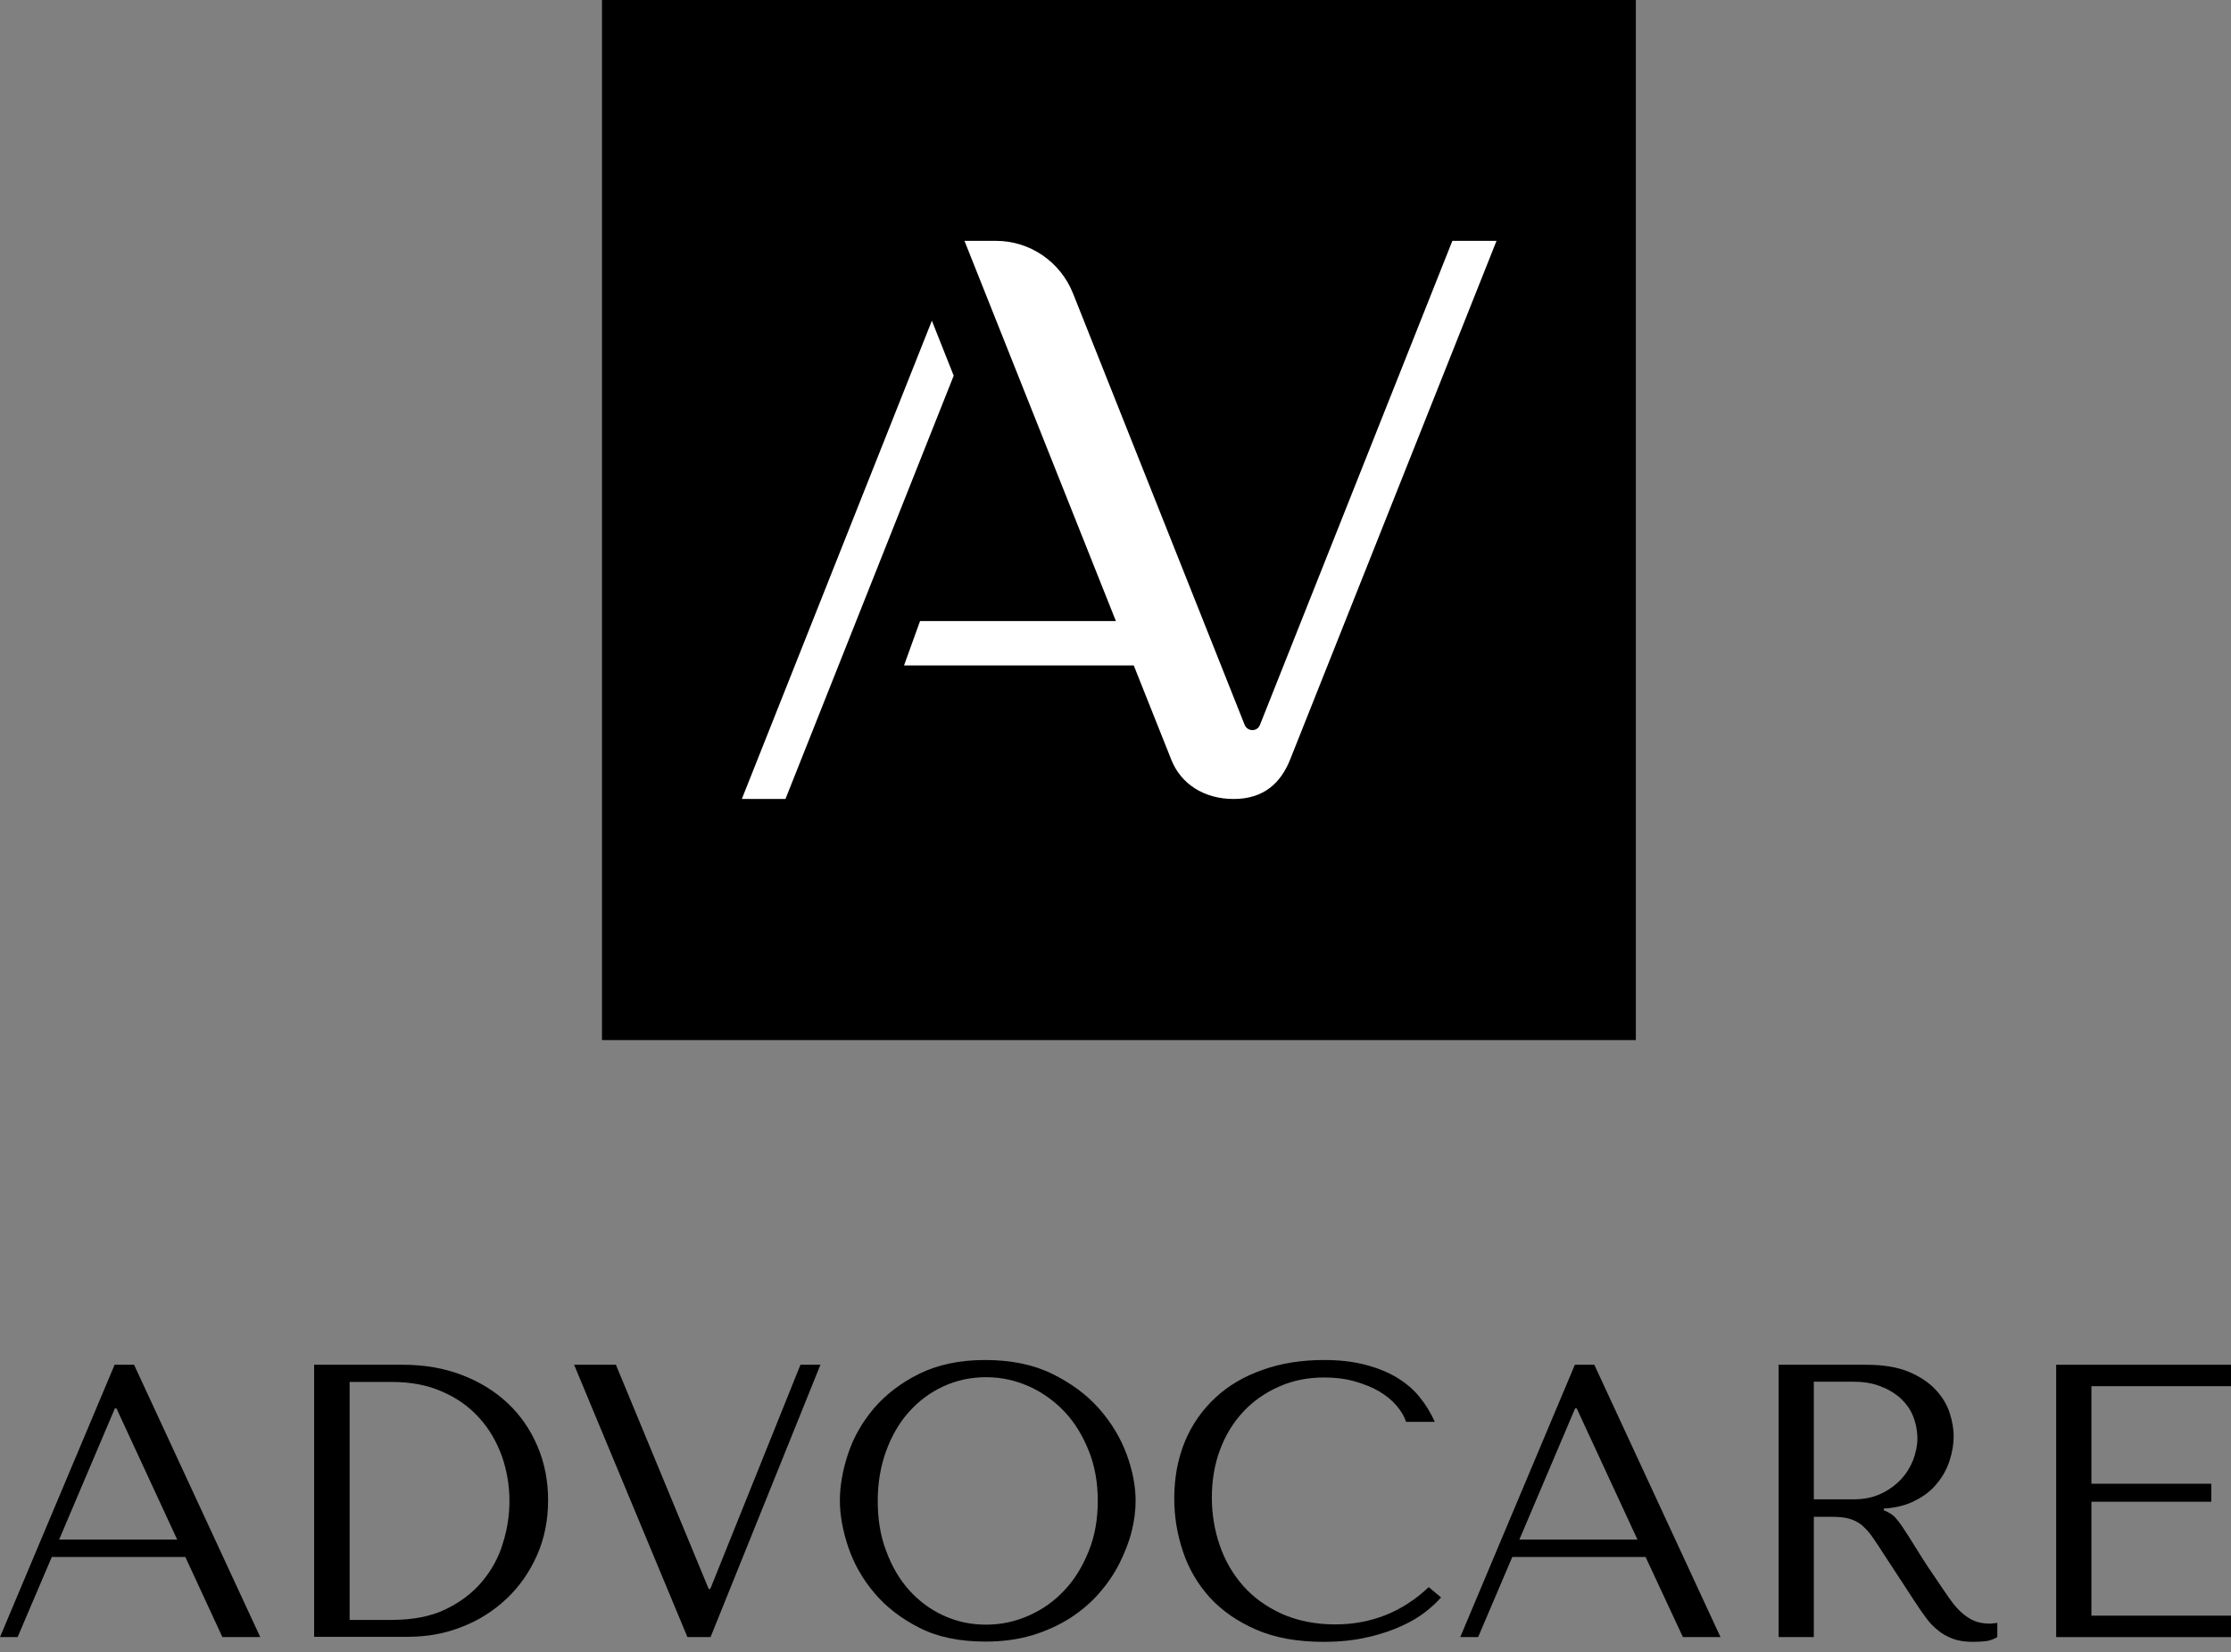 <svg width="131" height="97" viewBox="0 0 131 97" fill="none" xmlns="http://www.w3.org/2000/svg">
<rect x="0" y="0" width="131" height="97" fill="#808080" stroke="none"/>
<g clip-path="url(#clip0)">
<path d="M3.041 91.413L1.034 96.117H0L6.73 80.128H7.872L15.281 96.117H13.058L10.882 91.413H3.041ZM6.838 82.689H6.745L3.473 90.389H10.403L6.838 82.689Z" fill="black"/>
<path d="M18.445 96.117V80.128H23.678C24.928 80.128 26.086 80.33 27.135 80.734C28.185 81.137 29.08 81.696 29.821 82.394C30.578 83.109 31.149 83.947 31.565 84.925C31.982 85.903 32.183 86.958 32.183 88.076C32.183 89.256 31.967 90.327 31.535 91.305C31.102 92.282 30.516 93.136 29.759 93.85C29.003 94.564 28.139 95.123 27.135 95.511C26.132 95.915 25.067 96.101 23.925 96.101H18.445V96.117ZM20.514 95.108H22.999C24.234 95.108 25.299 94.906 26.163 94.487C27.027 94.068 27.753 93.524 28.308 92.857C28.864 92.189 29.281 91.444 29.528 90.606C29.79 89.783 29.914 88.945 29.914 88.122C29.914 87.207 29.759 86.322 29.466 85.484C29.157 84.645 28.725 83.885 28.139 83.248C27.552 82.596 26.842 82.084 25.978 81.712C25.113 81.323 24.125 81.137 23.014 81.137H20.529V95.108H20.514Z" fill="black"/>
<path d="M36.165 80.128L41.614 93.291H41.706L47.001 80.128H48.174L41.722 96.117H40.364L33.711 80.128H36.165Z" fill="black"/>
<path d="M49.795 85.36C50.119 84.382 50.628 83.497 51.323 82.674C52.018 81.867 52.913 81.184 53.978 80.656C55.058 80.129 56.34 79.849 57.837 79.849C59.349 79.849 60.661 80.113 61.773 80.656C62.884 81.2 63.81 81.883 64.536 82.705C65.261 83.528 65.801 84.428 66.156 85.391C66.511 86.353 66.681 87.269 66.681 88.123C66.681 88.682 66.604 89.287 66.45 89.908C66.295 90.529 66.048 91.15 65.74 91.771C65.431 92.391 65.03 92.981 64.551 93.525C64.073 94.084 63.502 94.565 62.838 94.999C62.174 95.418 61.433 95.76 60.615 96.008C59.782 96.257 58.871 96.381 57.852 96.381C56.355 96.381 55.058 96.117 53.993 95.574C52.913 95.03 52.033 94.347 51.338 93.525C50.644 92.702 50.135 91.802 49.81 90.839C49.486 89.877 49.316 88.961 49.316 88.107C49.316 87.254 49.471 86.338 49.795 85.36ZM52.033 91.056C52.357 91.941 52.805 92.718 53.376 93.354C53.947 93.99 54.611 94.487 55.383 94.844C56.154 95.201 56.988 95.387 57.898 95.387C58.794 95.387 59.643 95.201 60.43 94.844C61.233 94.487 61.927 93.99 62.514 93.354C63.116 92.718 63.579 91.941 63.934 91.056C64.289 90.172 64.459 89.194 64.459 88.123C64.459 87.052 64.289 86.074 63.934 85.189C63.579 84.304 63.116 83.528 62.514 82.892C61.912 82.255 61.217 81.758 60.43 81.401C59.627 81.044 58.794 80.858 57.898 80.858C56.988 80.858 56.154 81.044 55.383 81.401C54.611 81.758 53.947 82.255 53.376 82.892C52.805 83.528 52.357 84.304 52.033 85.189C51.709 86.074 51.539 87.052 51.539 88.123C51.539 89.194 51.694 90.172 52.033 91.056Z" fill="black"/>
<path d="M84.617 93.788C84.416 94.021 84.139 94.285 83.753 94.596C83.367 94.906 82.904 95.186 82.333 95.45C81.762 95.713 81.098 95.946 80.326 96.117C79.554 96.303 78.69 96.396 77.718 96.396C76.189 96.396 74.877 96.163 73.766 95.682C72.655 95.201 71.744 94.565 71.034 93.788C70.324 92.997 69.799 92.112 69.46 91.088C69.12 90.079 68.95 89.039 68.95 87.968C68.95 86.741 69.166 85.624 69.583 84.615C70 83.621 70.602 82.767 71.374 82.053C72.145 81.339 73.071 80.796 74.152 80.424C75.232 80.035 76.436 79.849 77.748 79.849C78.659 79.849 79.462 79.942 80.172 80.129C80.882 80.315 81.499 80.563 82.039 80.889C82.564 81.215 83.012 81.588 83.367 82.038C83.722 82.472 84.015 82.954 84.247 83.481H82.564C82.456 83.156 82.271 82.845 82.008 82.535C81.746 82.224 81.406 81.945 80.99 81.696C80.573 81.448 80.094 81.262 79.554 81.106C79.014 80.951 78.427 80.874 77.764 80.874C76.807 80.874 75.927 81.044 75.124 81.401C74.306 81.758 73.612 82.24 73.025 82.861C72.439 83.481 71.975 84.227 71.651 85.08C71.327 85.934 71.157 86.896 71.157 87.921C71.157 88.899 71.312 89.83 71.621 90.731C71.929 91.631 72.392 92.422 72.994 93.106C73.596 93.788 74.353 94.332 75.263 94.751C76.174 95.154 77.224 95.372 78.397 95.372C80.511 95.372 82.348 94.642 83.892 93.183L84.617 93.788Z" fill="black"/>
<path d="M88.799 91.413L86.793 96.117H85.743L92.473 80.128H93.615L101.024 96.117H98.817L96.625 91.413H88.799ZM92.581 82.689H92.488L89.216 90.389H96.147L92.581 82.689Z" fill="black"/>
<path d="M109.576 80.128C110.594 80.128 111.428 80.268 112.091 80.547C112.755 80.827 113.28 81.184 113.666 81.603C114.052 82.022 114.33 82.472 114.484 82.969C114.638 83.45 114.716 83.9 114.716 84.319C114.716 84.769 114.638 85.251 114.484 85.732C114.33 86.213 114.098 86.663 113.759 87.067C113.434 87.486 113.002 87.828 112.477 88.091C111.953 88.371 111.335 88.526 110.61 88.573V88.666L110.841 88.774C111.026 88.868 111.181 88.976 111.304 89.116C111.428 89.256 111.598 89.473 111.798 89.783C111.999 90.094 112.277 90.513 112.616 91.072C112.956 91.631 113.45 92.376 114.083 93.291C114.299 93.618 114.499 93.897 114.685 94.145C114.885 94.394 115.086 94.611 115.302 94.782C115.518 94.953 115.734 95.092 115.981 95.185C116.228 95.278 116.506 95.325 116.815 95.325C116.892 95.325 116.969 95.325 117.046 95.309C117.123 95.309 117.201 95.294 117.278 95.278V96.117C117.062 96.241 116.861 96.319 116.645 96.35C116.429 96.381 116.166 96.396 115.827 96.396C115.379 96.396 114.978 96.334 114.654 96.21C114.33 96.086 114.036 95.93 113.789 95.713C113.527 95.511 113.295 95.263 113.079 94.968C112.863 94.673 112.647 94.363 112.416 94.006L110.671 91.336C110.394 90.916 110.162 90.544 109.961 90.265C109.761 89.97 109.545 89.737 109.329 89.55C109.097 89.364 108.85 89.24 108.572 89.162C108.294 89.085 107.939 89.054 107.507 89.054H106.504V96.117H104.436V80.128H109.576ZM106.488 88.029H108.835C109.437 88.029 109.977 87.921 110.44 87.703C110.903 87.486 111.289 87.207 111.613 86.865C111.937 86.524 112.169 86.135 112.338 85.716C112.493 85.297 112.585 84.878 112.585 84.475C112.585 83.993 112.493 83.543 112.323 83.124C112.153 82.705 111.891 82.364 111.567 82.069C111.227 81.774 110.826 81.541 110.363 81.37C109.9 81.199 109.375 81.122 108.804 81.122H106.504V88.029H106.488Z" fill="black"/>
<path d="M131 80.128V81.385H122.804V87.113H129.842V88.169H122.804V94.859H131V96.117H120.735V80.128H131Z" fill="black"/>
<path d="M96.054 0H35.347V61.066H96.054V0Z" fill="black"/>
<path d="M85.28 14.141L73.981 42.563C73.827 42.967 73.256 42.967 73.086 42.563L63.007 17.23C62.266 15.367 60.476 14.141 58.484 14.141H56.632L65.523 36.463H64.088H54.024L53.082 39.071H66.573L68.78 44.612C69.335 46.009 70.678 46.91 72.438 46.91C74.198 46.91 75.216 45.978 75.772 44.55L87.873 14.141H85.28Z" fill="white"/>
<path d="M54.718 18.829L43.559 46.91H46.121L55.999 22.058L54.718 18.829Z" fill="white"/>
</g>
<defs>
<clipPath id="clip0">
<rect width="131" height="96.396" fill="white"/>
</clipPath>
</defs>
</svg>
